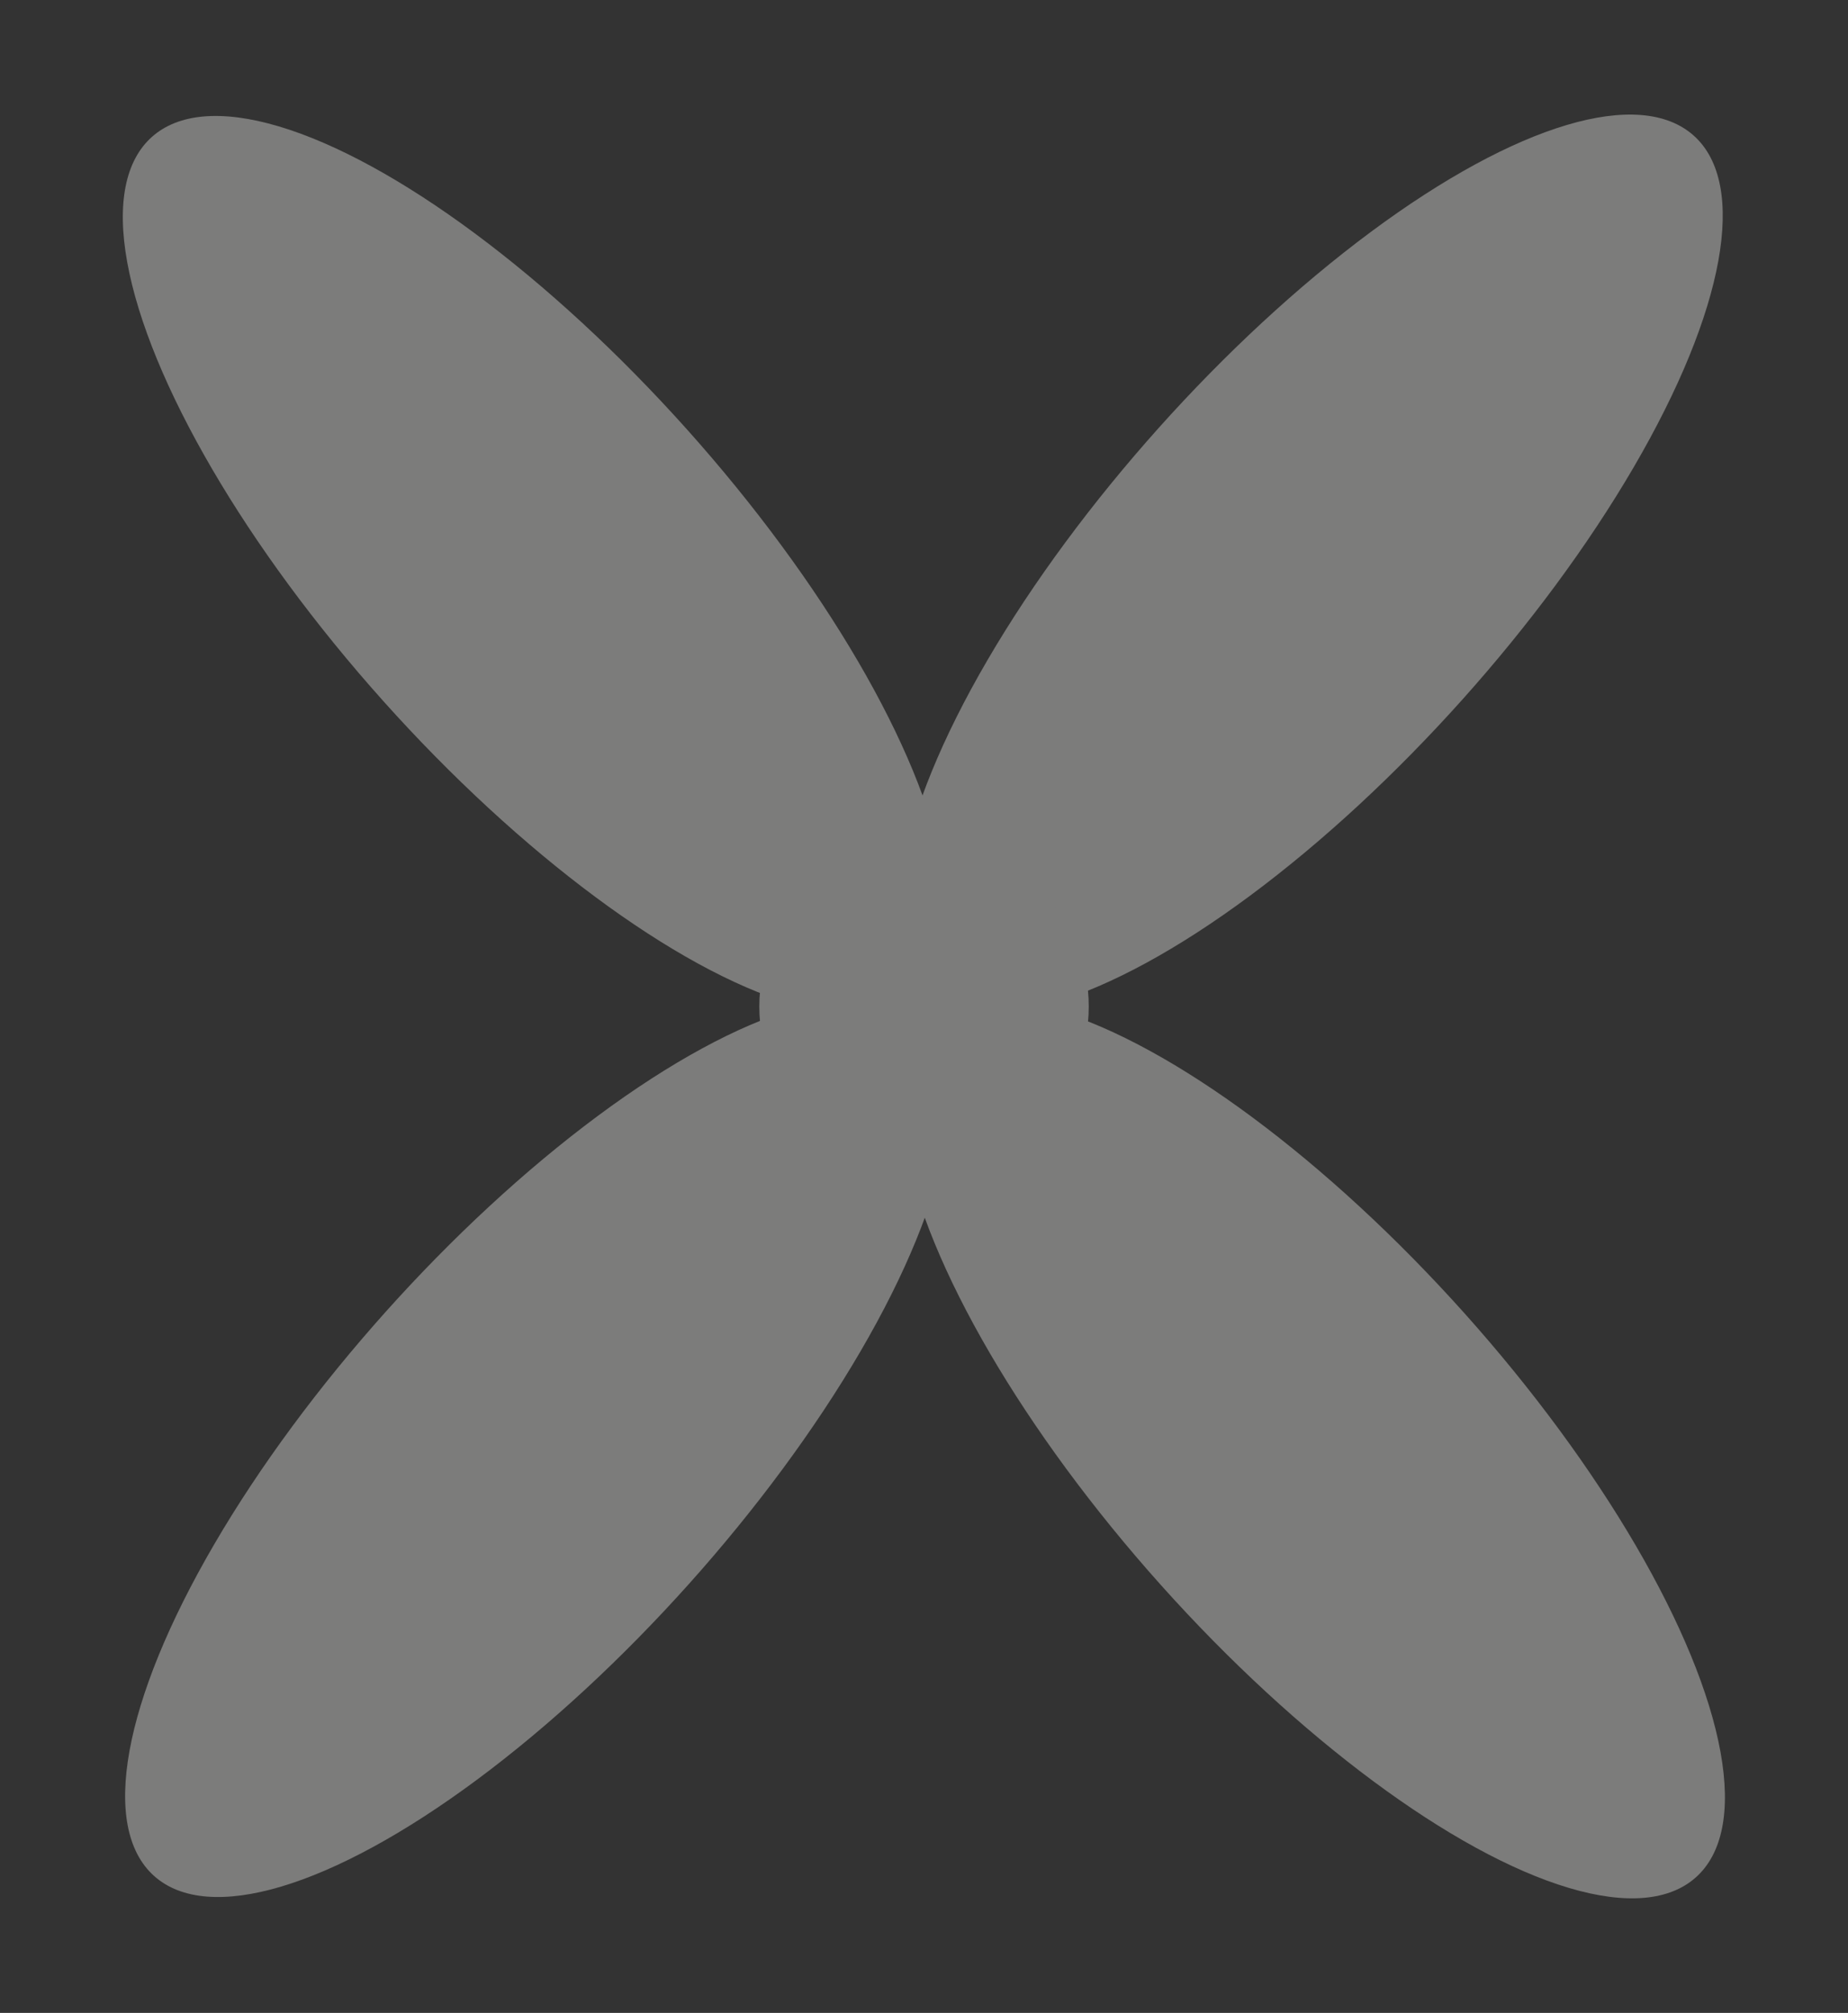 <svg xmlns="http://www.w3.org/2000/svg" width="721.131" height="785.427" viewBox="0 0 721.131 785.427">
  <rect x="0" y="0" width="721.131" height="785.427" fill="#333333" stroke="none"/>
  <g id="Layer_1" data-name="Layer 1" transform="translate(-455.271 27.962)" opacity="0.38">
    <g id="Group_1131" data-name="Group 1131" transform="translate(455.271 -27.962)">
      <g id="Group_1130" data-name="Group 1130" transform="translate(0 0)">
        <g id="Group_1129" data-name="Group 1129" transform="translate(0 0)">
          <ellipse id="Ellipse_82" data-name="Ellipse 82" cx="79.501" cy="224.219" rx="79.501" ry="224.219" transform="matrix(0.745, -0.667, 0.667, 0.745, 303.463, 451.44)" fill="#f2f1ee"/>
          <ellipse id="Ellipse_79" data-name="Ellipse 79" cx="79.501" cy="224.219" rx="79.501" ry="224.219" transform="matrix(0.745, -0.667, 0.667, 0.745, 0, 106.494)" fill="#f2f1ee"/>
          <ellipse id="Ellipse_80" data-name="Ellipse 80" cx="224.219" cy="79.501" rx="224.219" ry="79.501" transform="matrix(0.667, -0.745, 0.745, 0.667, 302.616, 333.988)" fill="#f2f1ee"/>
          <ellipse id="Ellipse_81" data-name="Ellipse 81" cx="224.219" cy="79.501" rx="224.219" ry="79.501" transform="matrix(0.667, -0.745, 0.745, 0.667, 0.899, 678.957)" fill="#f2f1ee"/>
        </g>
        <circle id="Ellipse_83" data-name="Ellipse 83" cx="64.275" cy="64.275" r="64.275" transform="translate(296.302 328.446)" fill="#f2f1ee"/>
      </g>
    </g>
  </g>
</svg>
